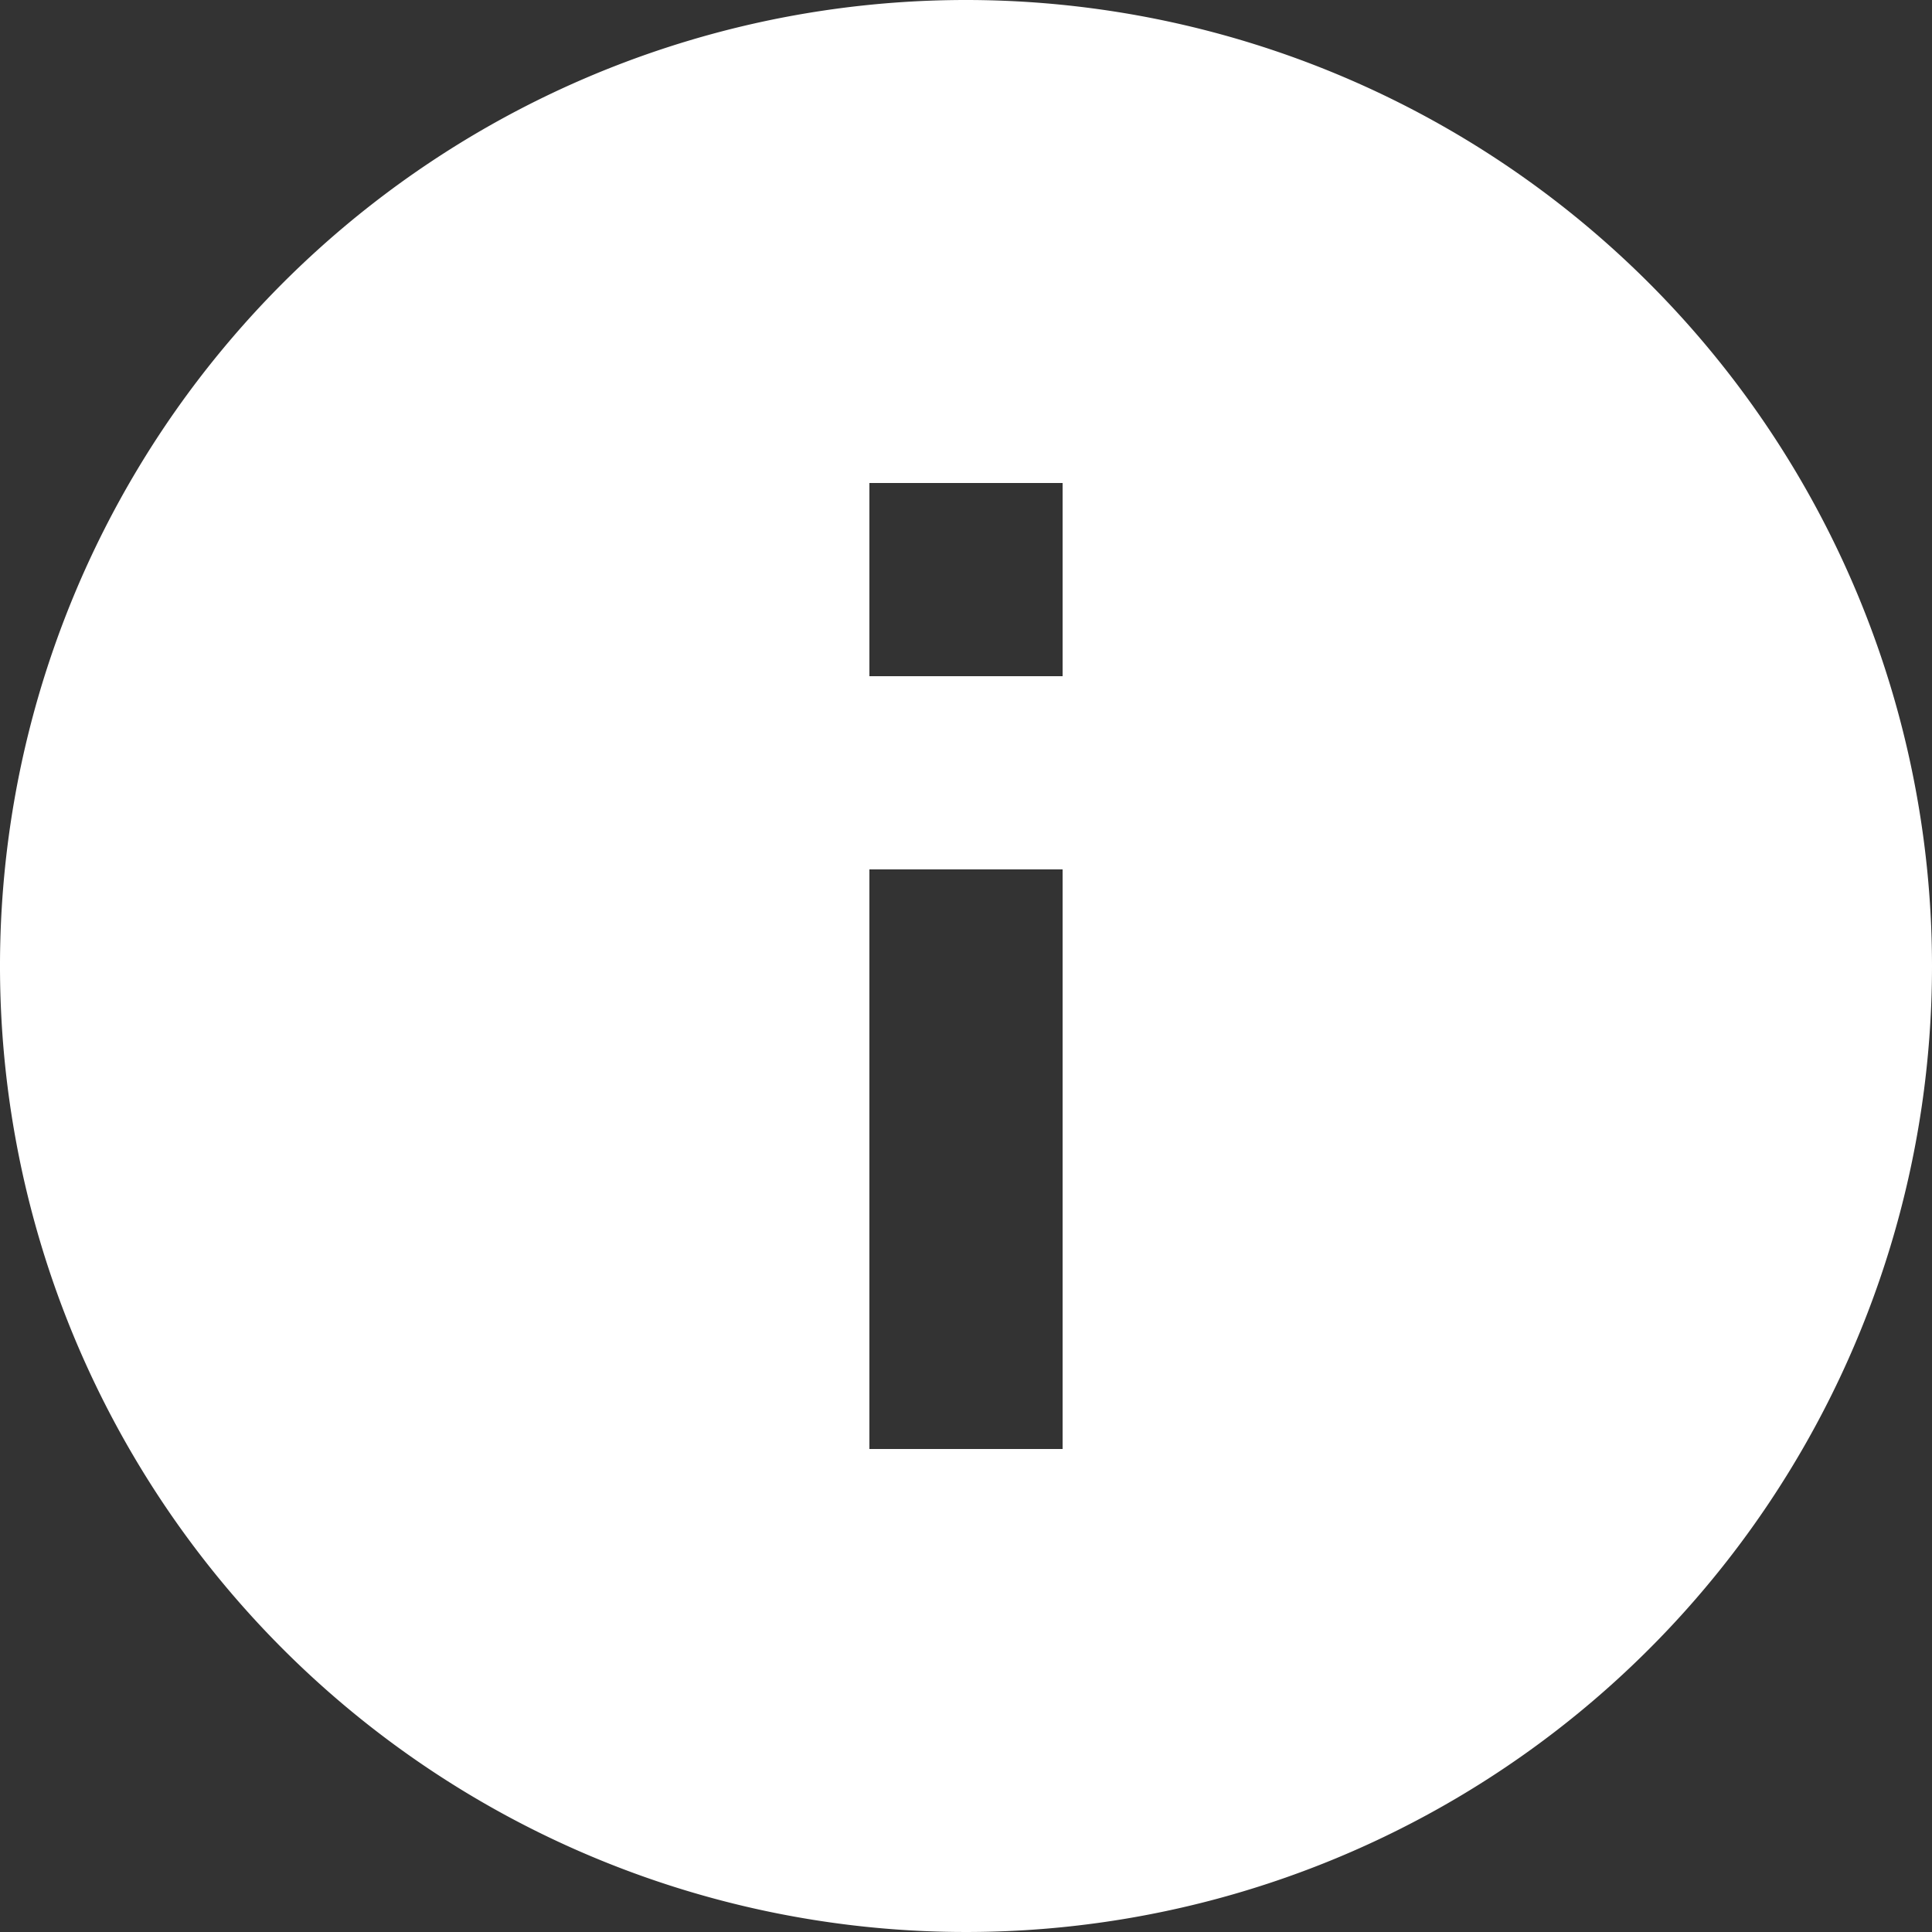 <svg xmlns="http://www.w3.org/2000/svg" width="100" height="100" viewBox="0 0 100 100">
  <rect x="0" y="0" width="100" height="100" fill="#333333" stroke="none"/>
  <path id="Icon_material-info" data-name="Icon material-info" d="M53,3a50,50,0,1,0,50,50A50.018,50.018,0,0,0,53,3Zm5,75H48V48H58Zm0-40H48V28H58Z" transform="translate(-3 -3)" fill="#fff"/>
</svg>
